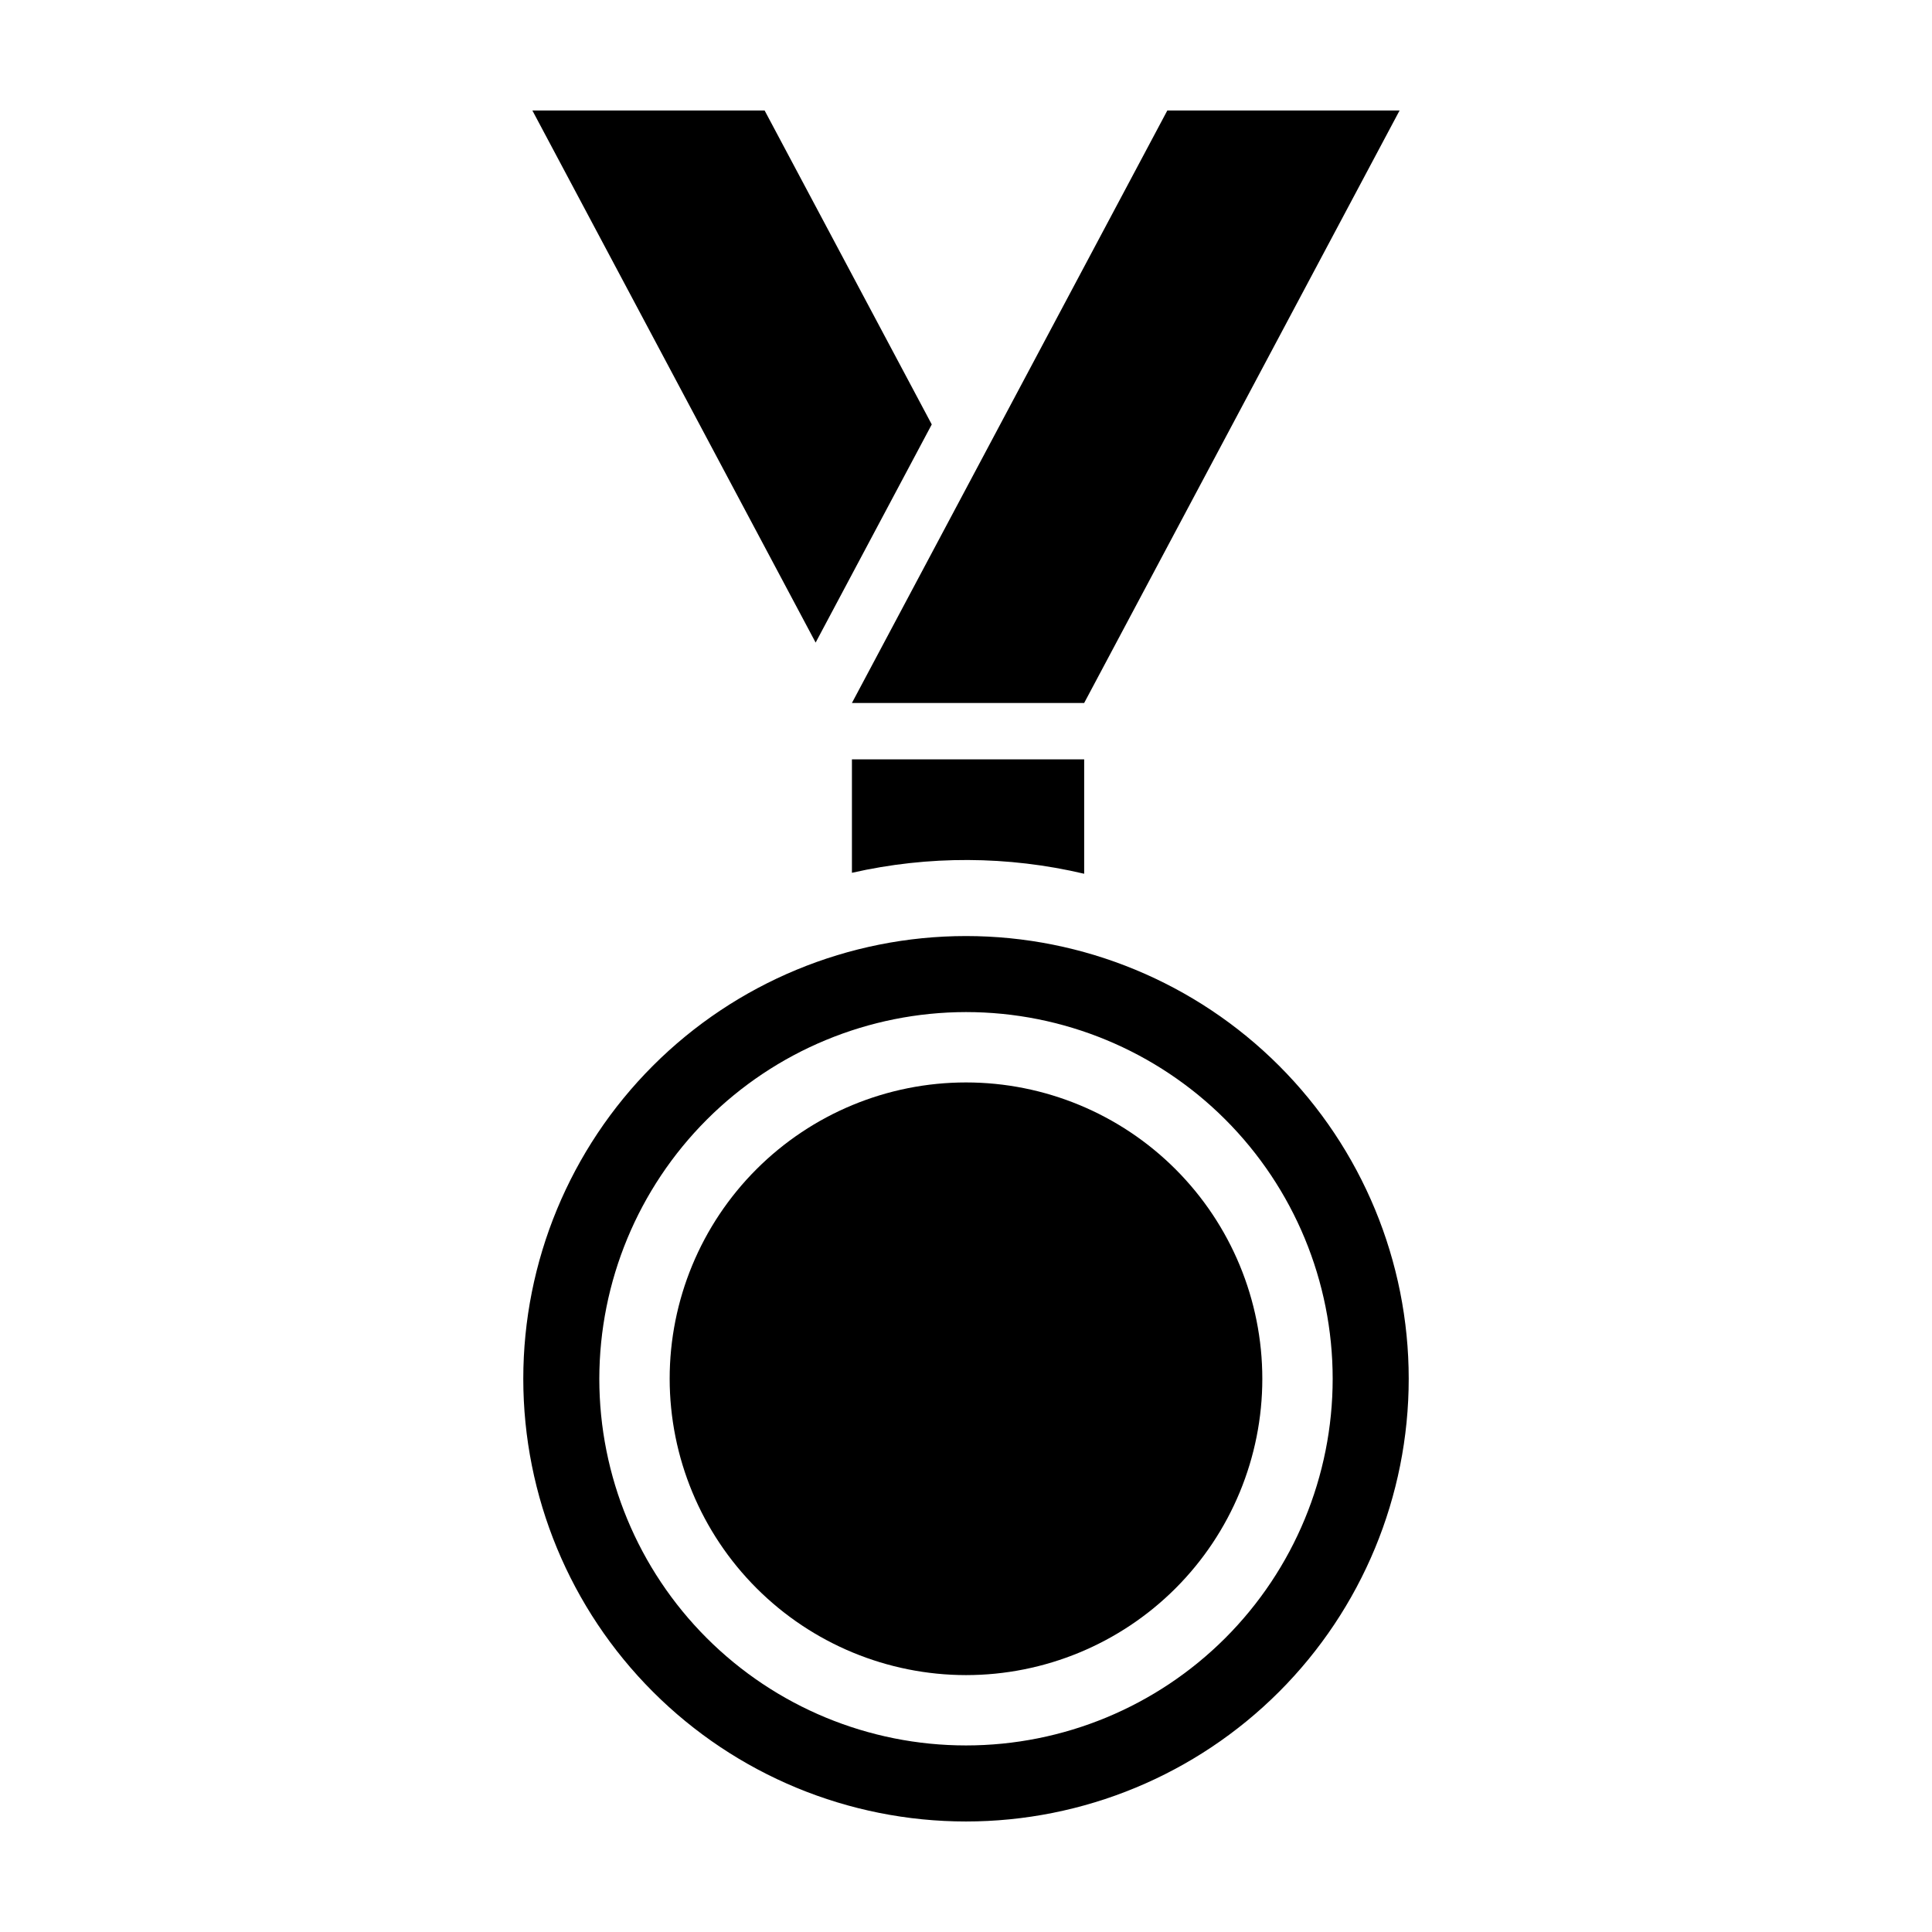 <?xml version="1.0" encoding="UTF-8"?>
<!-- Uploaded to: ICON Repo, www.iconrepo.com, Generator: ICON Repo Mixer Tools -->
<svg fill="#000000" width="800px" height="800px" version="1.1" viewBox="144 144 512 512" xmlns="http://www.w3.org/2000/svg">
 <g>
  <path d="m400 626.71c31.113 0 60.957-12.359 82.961-34.363 22-22 34.363-51.844 34.363-82.961 0-31.113-12.363-60.957-34.363-82.961-22.004-22-51.848-34.363-82.961-34.363-31.117 0-60.961 12.363-82.961 34.363-22.004 22.004-34.363 51.848-34.363 82.961 0 31.117 12.359 60.961 34.363 82.961 22 22.004 51.844 34.363 82.961 34.363zm0-214.5c25.773 0 50.488 10.238 68.711 28.465 18.223 18.223 28.461 42.938 28.461 68.711 0 25.77-10.238 50.484-28.461 68.711-18.227 18.223-42.941 28.461-68.711 28.461-25.773 0-50.488-10.238-68.711-28.461-18.227-18.223-28.465-42.938-28.465-68.711 0.031-25.766 10.277-50.465 28.496-68.684 18.215-18.215 42.918-28.465 68.68-28.492z"/>
  <path d="m400 587.92c20.828 0 40.801-8.273 55.531-23 14.727-14.73 23-34.703 22.996-55.531 0-20.828-8.273-40.805-23-55.531-14.73-14.727-34.703-23-55.531-23-20.828 0.004-40.801 8.277-55.531 23.004-14.727 14.73-23 34.703-22.996 55.531 0.023 20.82 8.305 40.781 23.027 55.504 14.723 14.723 34.684 23.004 55.504 23.023z"/>
  <path d="m285.09 173.29 75.062 141 30.773-57.809-44.289-83.191z"/>
  <path d="m514.9 173.29h-61.551l-83.582 157.01h61.547z"/>
  <path d="m369.77 375.3c20.27-4.602 41.32-4.516 61.547 0.254v-30.324h-61.547z"/>
 </g>
</svg>